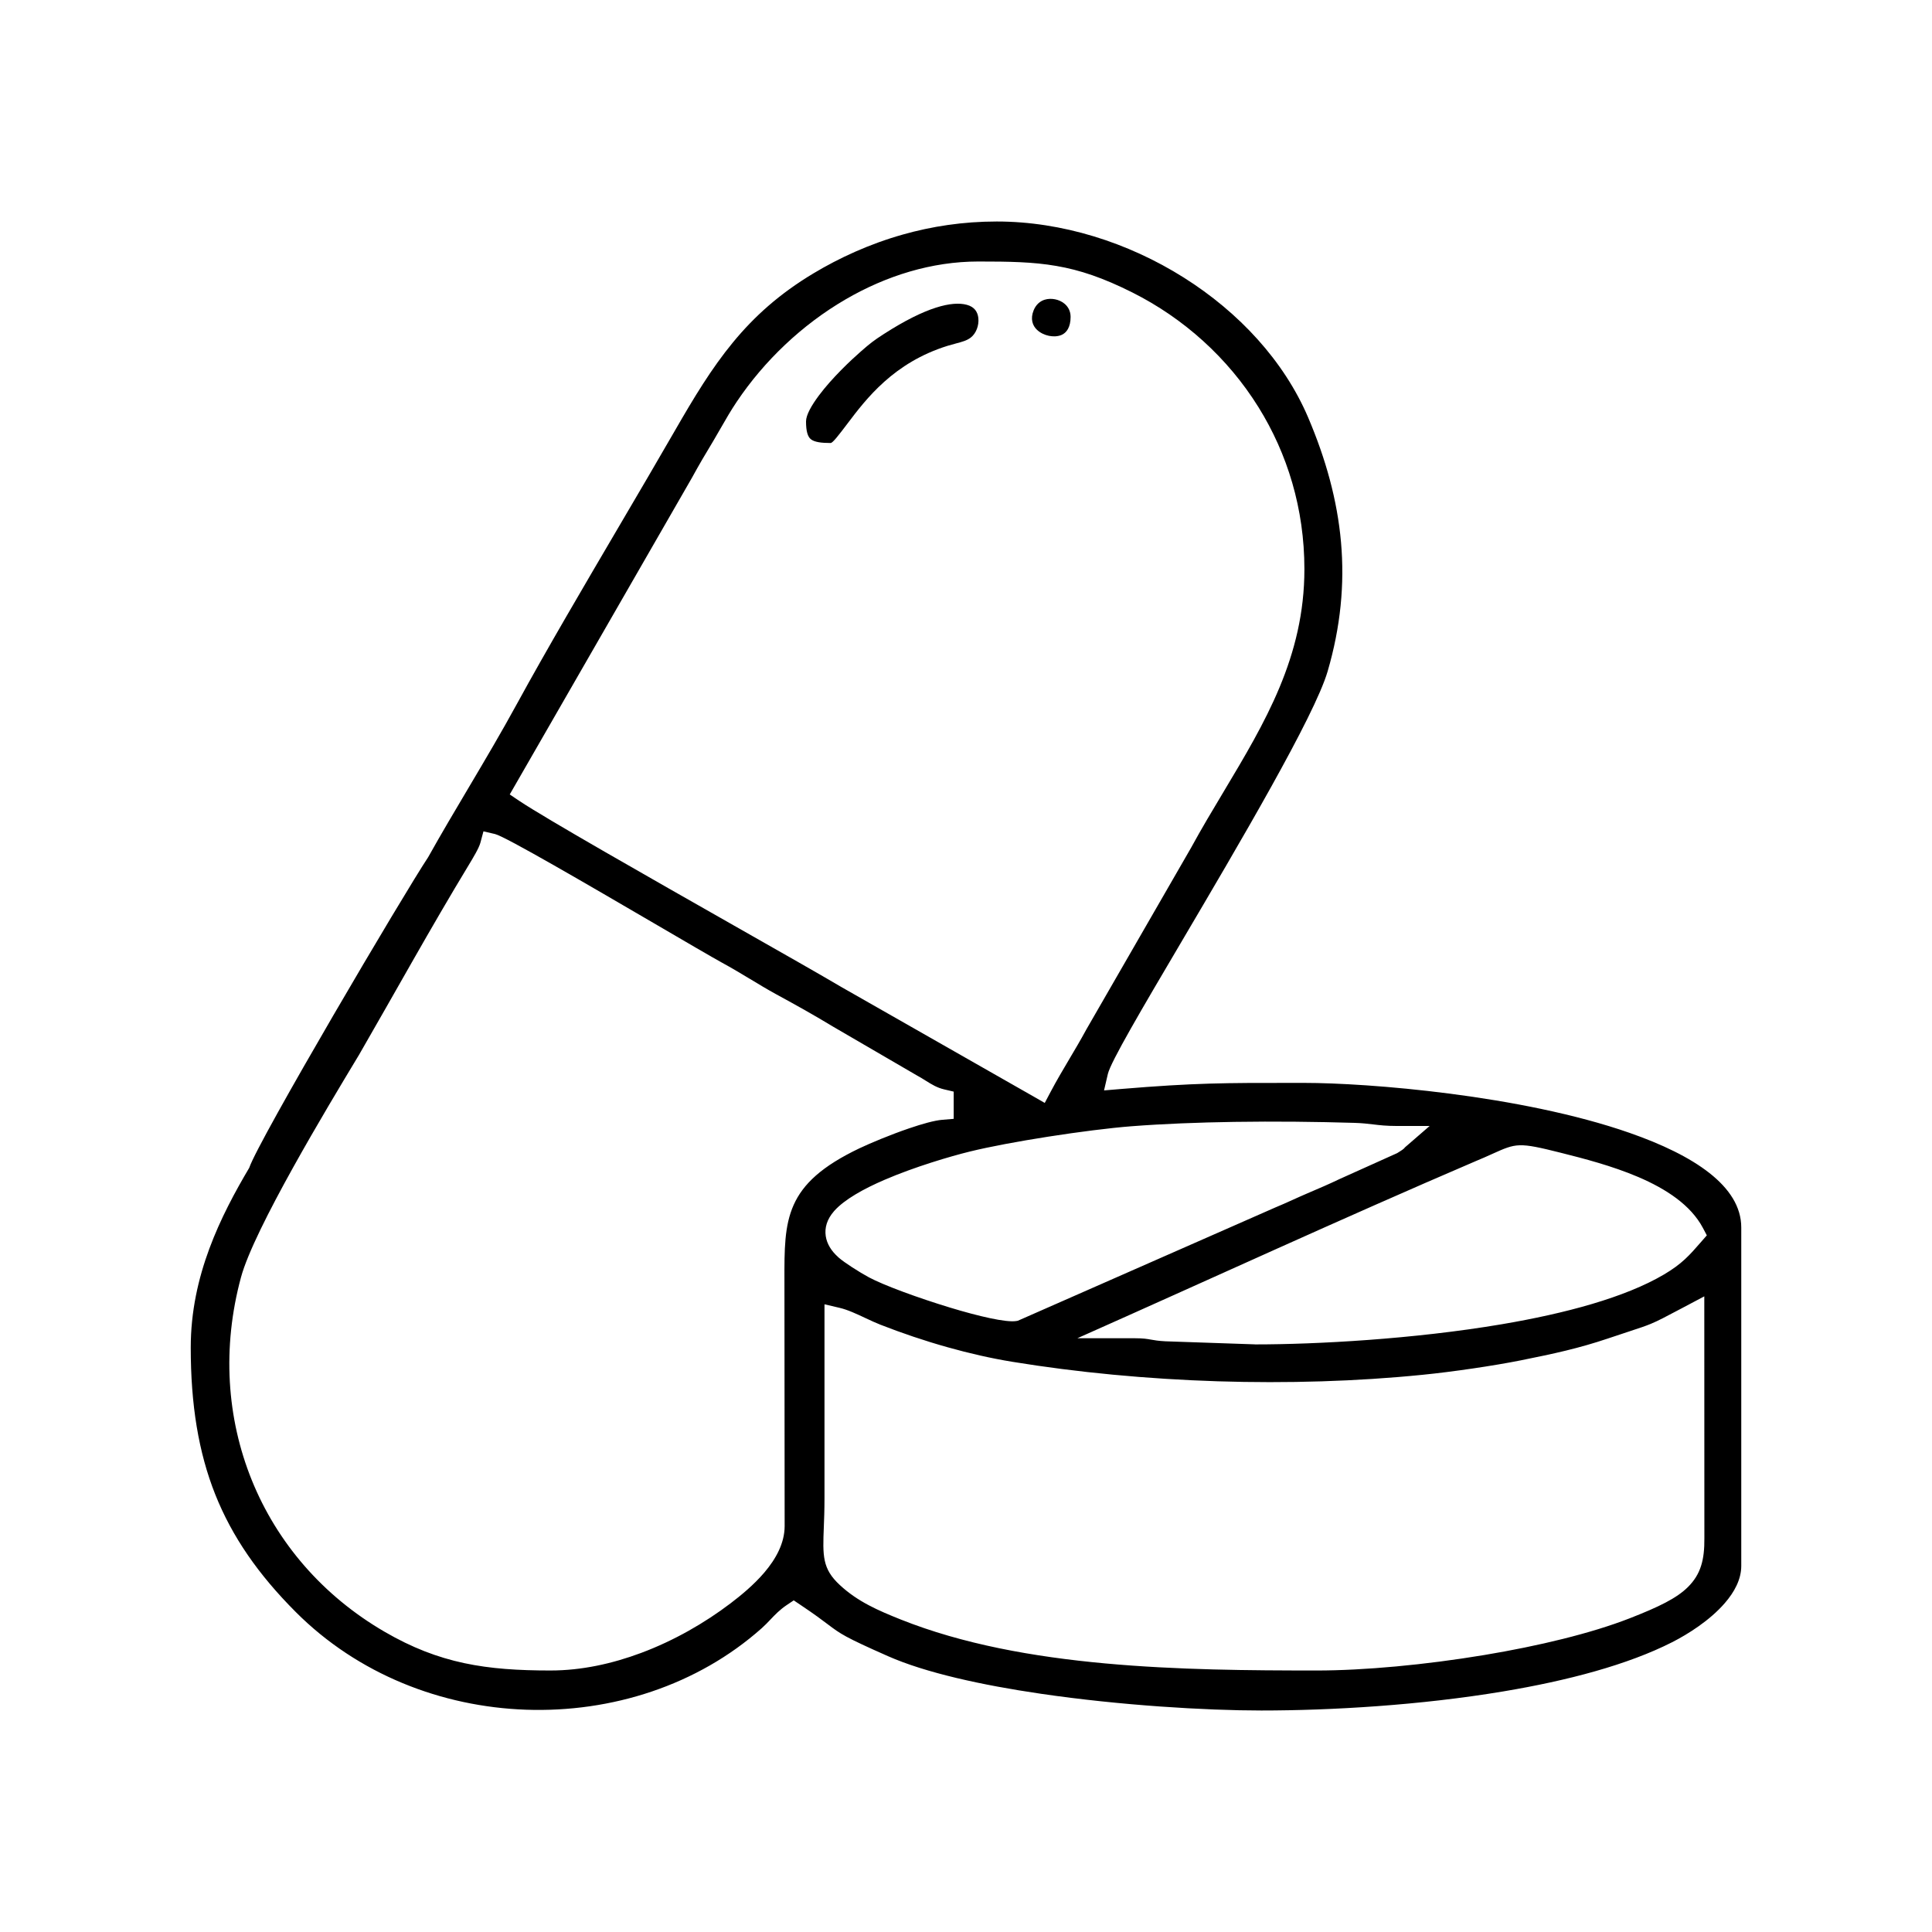 <?xml version="1.0" encoding="UTF-8"?>
<!DOCTYPE svg PUBLIC "-//W3C//DTD SVG 1.1//EN" "http://www.w3.org/Graphics/SVG/1.1/DTD/svg11.dtd">
<!-- Creator: CorelDRAW 2021.5 -->
<svg xmlns="http://www.w3.org/2000/svg" xml:space="preserve" width="314px" height="314px" version="1.1" style="shape-rendering:geometricPrecision; text-rendering:geometricPrecision; image-rendering:optimizeQuality; fill-rule:evenodd; clip-rule:evenodd"
viewBox="0 0 73.799 73.799"
 xmlns:xlink="http://www.w3.org/1999/xlink"
 xmlns:xodm="http://www.corel.com/coreldraw/odm/2003">
 <defs>
  <style type="text/css">
   <![CDATA[
    .fil1 {fill:none}
    .fil0 {fill:black}
   ]]>
  </style>
 </defs>
 <g id="Layer_x0020_1">
  <g id="_2568333941072">
   <path class="fil0" d="M50.296 63.81c-2.542,0 -5.32,-0.018 -8.074,-0.27 -2.755,-0.251 -5.457,-0.738 -7.813,-1.677 -0.441,-0.176 -0.852,-0.348 -1.224,-0.546 -0.394,-0.208 -0.762,-0.453 -1.104,-0.771 -0.675,-0.624 -0.656,-1.115 -0.612,-2.228 0.011,-0.286 0.025,-0.624 0.025,-1.088l0 -7.408 0.576 0.135c0.308,0.071 0.652,0.233 0.998,0.395 0.186,0.087 0.373,0.175 0.559,0.248 0.821,0.321 1.686,0.615 2.568,0.862 0.821,0.231 1.654,0.422 2.474,0.556 2.483,0.406 5.156,0.659 7.845,0.745 2.647,0.083 5.312,0.005 7.831,-0.249 0.565,-0.056 1.244,-0.142 1.929,-0.243 0.64,-0.094 1.277,-0.201 1.816,-0.308 0.639,-0.128 1.205,-0.246 1.722,-0.372 0.535,-0.13 1.055,-0.277 1.602,-0.461l0.8 -0.266c0.407,-0.134 0.634,-0.208 0.849,-0.298 0.271,-0.112 0.549,-0.26 1.173,-0.59l0.865 -0.458 0.003 9.239c0.008,0.831 -0.14,1.378 -0.625,1.862 -0.434,0.433 -1.12,0.764 -2.225,1.196 -1.475,0.576 -3.486,1.059 -5.559,1.404 -2.259,0.376 -4.597,0.591 -6.399,0.591zm-2.365 -12.458l-3.417 -0.117c-0.269,-0.014 -0.415,-0.04 -0.555,-0.065 -0.147,-0.026 -0.287,-0.051 -0.596,-0.051l-2.211 0c5.061,-2.25 10.127,-4.584 15.211,-6.763 0.238,-0.097 0.454,-0.195 0.634,-0.276 0.928,-0.418 1.005,-0.453 2.627,-0.045 0.852,0.214 1.95,0.496 2.956,0.925 1.057,0.452 2.004,1.069 2.468,1.945l0.15 0.283 -0.211 0.242c-0.231,0.266 -0.413,0.474 -0.624,0.669 -0.219,0.202 -0.462,0.383 -0.803,0.585 -1.485,0.876 -3.758,1.487 -6.196,1.9 -3.375,0.571 -7.082,0.77 -9.418,0.77l-0.015 -0.002zm5.739 -7.528c-0.02,0.029 -0.049,0.058 -0.102,0.096 -0.064,0.045 -0.134,0.086 -0.2,0.128l-2.213 0.996c-0.415,0.198 -0.732,0.333 -1.112,0.495l-0.118 0.051c-0.188,0.08 -0.378,0.166 -0.561,0.249 -0.225,0.101 -0.438,0.198 -0.663,0.29l-9.821 4.321 -0.062 0.011c-0.381,0.063 -1.428,-0.179 -2.534,-0.515 -1.208,-0.367 -2.525,-0.849 -3.094,-1.155 -0.168,-0.09 -0.418,-0.239 -0.65,-0.39 -0.201,-0.131 -0.389,-0.263 -0.505,-0.364 -0.007,-0.007 -0.017,-0.013 -0.021,-0.021 -0.259,-0.231 -0.427,-0.501 -0.472,-0.799 -0.047,-0.318 0.045,-0.639 0.312,-0.947l0.016 -0.019c0.389,-0.433 1.115,-0.839 1.927,-1.188 1.142,-0.491 2.49,-0.889 3.248,-1.076 0.757,-0.186 1.861,-0.391 2.985,-0.567 1.177,-0.184 2.365,-0.335 3.189,-0.399 1.207,-0.093 2.551,-0.146 3.92,-0.167 1.567,-0.024 3.15,-0.006 4.584,0.037 0.31,0.009 0.518,0.034 0.729,0.059 0.249,0.03 0.502,0.06 0.9,0.06l1.258 0 -0.94 0.814zm-32.635 19.986c-1.235,0 -2.291,-0.065 -3.306,-0.282 -1.023,-0.219 -1.991,-0.589 -3.036,-1.196 -2.378,-1.381 -4.116,-3.423 -5.075,-5.793 -0.958,-2.368 -1.141,-5.062 -0.412,-7.751 0.501,-1.85 3.31,-6.507 4.444,-8.389l0.056 -0.092c1.39,-2.406 2.758,-4.889 4.195,-7.258 0.162,-0.269 0.392,-0.647 0.448,-0.854l0.118 -0.439 0.442 0.103c0.391,0.091 3.594,1.962 6.041,3.39 1.239,0.724 2.287,1.336 2.614,1.515 0.405,0.221 0.732,0.418 1.059,0.615 0.342,0.207 0.684,0.413 1.02,0.597 0.392,0.213 0.759,0.416 1.106,0.612 0.377,0.214 0.736,0.424 1.083,0.634l3.18 1.851c0.136,0.074 0.249,0.144 0.358,0.213 0.218,0.136 0.421,0.263 0.696,0.327l0.363 0.085 0 1.04 -0.431 0.036c-0.301,0.024 -0.772,0.157 -1.268,0.326 -0.727,0.247 -1.497,0.572 -1.9,0.763 -2.874,1.37 -2.871,2.711 -2.866,5.048l0.008 9.384c-0.001,0.652 -0.334,1.253 -0.774,1.771 -0.406,0.477 -0.903,0.883 -1.297,1.182 -0.973,0.739 -2.146,1.418 -3.406,1.889 -1.111,0.416 -2.289,0.673 -3.46,0.673zm18.454 -21.92l-7.344 -4.184c-0.769,-0.455 -2.34,-1.348 -4.123,-2.36 -3.238,-1.84 -7.17,-4.074 -8.188,-4.755l-0.363 -0.244 6.951 -12.081c0.149,-0.272 0.28,-0.503 0.408,-0.723 0.122,-0.209 0.264,-0.445 0.421,-0.707 0.083,-0.139 0.198,-0.339 0.308,-0.531 0.179,-0.313 0.351,-0.612 0.584,-0.96 1.048,-1.563 2.495,-2.942 4.151,-3.906 1.554,-0.905 3.297,-1.45 5.076,-1.45 1.18,0 2.082,0.014 2.983,0.17 0.906,0.156 1.786,0.453 2.907,1.016 1.954,0.982 3.64,2.493 4.813,4.381 1.102,1.772 1.753,3.875 1.753,6.184 0,3.348 -1.502,5.856 -3.082,8.496 -0.422,0.704 -0.849,1.418 -1.247,2.147l-3.996 6.933c-0.228,0.42 -0.441,0.778 -0.651,1.132 -0.244,0.413 -0.488,0.823 -0.715,1.253l-0.227 0.429 -0.419 -0.24zm-32.203 9.582c0,2.179 0.293,3.997 0.938,5.618 0.645,1.617 1.647,3.056 3.067,4.48 2.378,2.386 5.58,3.625 8.8,3.738 3.269,0.114 6.551,-0.931 9.004,-3.112 0.124,-0.11 0.226,-0.218 0.324,-0.321 0.188,-0.198 0.366,-0.386 0.639,-0.569l0.261 -0.175 0.26 0.175c0.532,0.356 0.822,0.574 1.045,0.743 0.486,0.366 0.64,0.482 2.294,1.213 1.434,0.634 3.577,1.106 5.849,1.438 3.038,0.445 6.297,0.638 8.414,0.638 2.66,0 6.069,-0.198 9.241,-0.729 2.449,-0.409 4.754,-1.016 6.452,-1.88 0.608,-0.31 1.434,-0.83 2.005,-1.487 0.373,-0.428 0.634,-0.914 0.634,-1.427l0 -12.927c0,-1.581 -1.817,-2.759 -4.265,-3.614 -4.14,-1.446 -9.998,-1.909 -12.422,-1.909l-0.408 0c-2.629,-0.002 -3.77,-0.002 -6.604,0.233l-0.642 0.054 0.146 -0.628c0.108,-0.464 1.302,-2.49 2.772,-4.982 2.235,-3.79 5.12,-8.682 5.622,-10.394 0.5,-1.709 0.653,-3.339 0.512,-4.938 -0.142,-1.603 -0.579,-3.176 -1.256,-4.765 -0.92,-2.155 -2.641,-4.013 -4.746,-5.34 -2.137,-1.348 -4.666,-2.144 -7.147,-2.144 -1.296,0 -2.496,0.189 -3.588,0.498 -1.292,0.365 -2.436,0.897 -3.409,1.48 -1.312,0.785 -2.273,1.658 -3.081,2.64 -0.821,0.996 -1.494,2.114 -2.214,3.365 -0.645,1.121 -1.356,2.331 -2.088,3.577 -1.381,2.351 -2.838,4.831 -3.934,6.838 -0.614,1.125 -1.229,2.162 -1.844,3.2 -0.531,0.895 -1.064,1.793 -1.562,2.684 -0.914,1.371 -6.485,10.816 -6.835,11.866 -0.538,0.909 -1.1,1.943 -1.525,3.092 -0.421,1.137 -0.709,2.395 -0.709,3.771z"/>
   <path class="fil0" d="M30.789 16.099c0,0.377 0.065,0.585 0.186,0.68 0.14,0.111 0.402,0.143 0.754,0.143 0.081,0 0.316,-0.311 0.641,-0.739 0.717,-0.948 1.765,-2.332 3.828,-2.974 0.114,-0.035 0.224,-0.065 0.328,-0.092 0.22,-0.058 0.406,-0.108 0.551,-0.219 0.209,-0.16 0.324,-0.464 0.294,-0.748 -0.011,-0.115 -0.05,-0.225 -0.12,-0.313 -0.068,-0.085 -0.173,-0.155 -0.32,-0.194 -0.559,-0.151 -1.555,0.077 -3.164,1.112 -0.198,0.127 -0.332,0.219 -0.457,0.314 -0.131,0.1 -0.254,0.205 -0.424,0.354 -0.385,0.337 -1.103,1.011 -1.606,1.685 -0.284,0.382 -0.491,0.744 -0.491,0.991z"/>
   <path class="fil0" d="M40.895 12.104c0,-0.219 -0.096,-0.393 -0.239,-0.508 -0.1,-0.082 -0.225,-0.138 -0.357,-0.164 -0.133,-0.026 -0.269,-0.022 -0.393,0.016 -0.176,0.054 -0.333,0.185 -0.422,0.404 -0.132,0.323 -0.048,0.583 0.129,0.748 0.122,0.114 0.284,0.193 0.455,0.228 0.166,0.034 0.334,0.026 0.474,-0.031 0.201,-0.083 0.353,-0.301 0.353,-0.693z"/>
  </g>
  <rect class="fil1" width="73.799" height="73.799"/>
 </g>
</svg>

